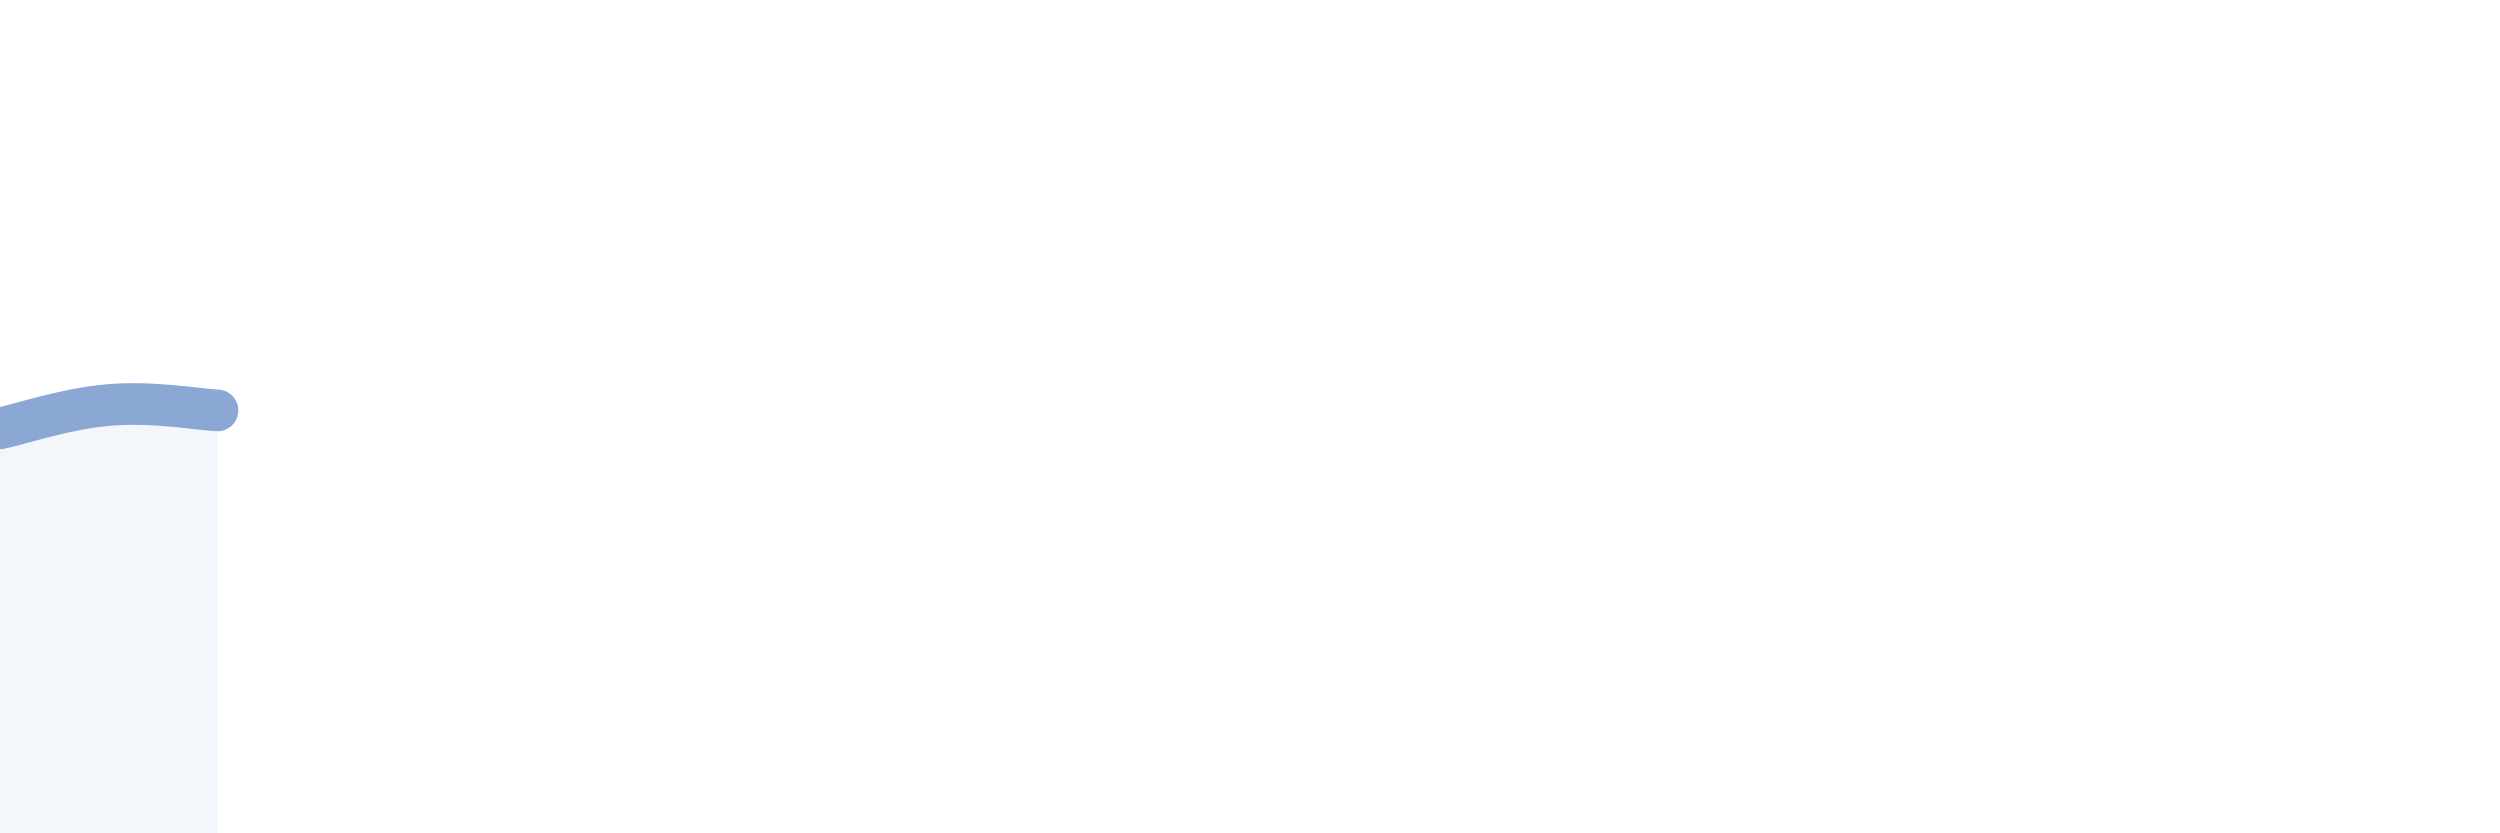 
    <svg width="60" height="20" viewBox="0 0 60 20" xmlns="http://www.w3.org/2000/svg">
      <path
        d="M 0,10.28 C 0.52,10.17 1.57,9.81 2.61,9.72 C 3.65,9.63 4.7,9.82 5.22,9.85L5.22 20L0 20Z"
        fill="#8ba7d3"
        opacity="0.1"
        stroke-linecap="round"
        stroke-linejoin="round"
      />
      <path
        d="M 0,10.28 C 0.52,10.17 1.57,9.81 2.61,9.72 C 3.65,9.63 4.7,9.82 5.22,9.85"
        stroke="#8ba7d3"
        stroke-width="1"
        fill="none"
        stroke-linecap="round"
        stroke-linejoin="round"
      />
    </svg>
  